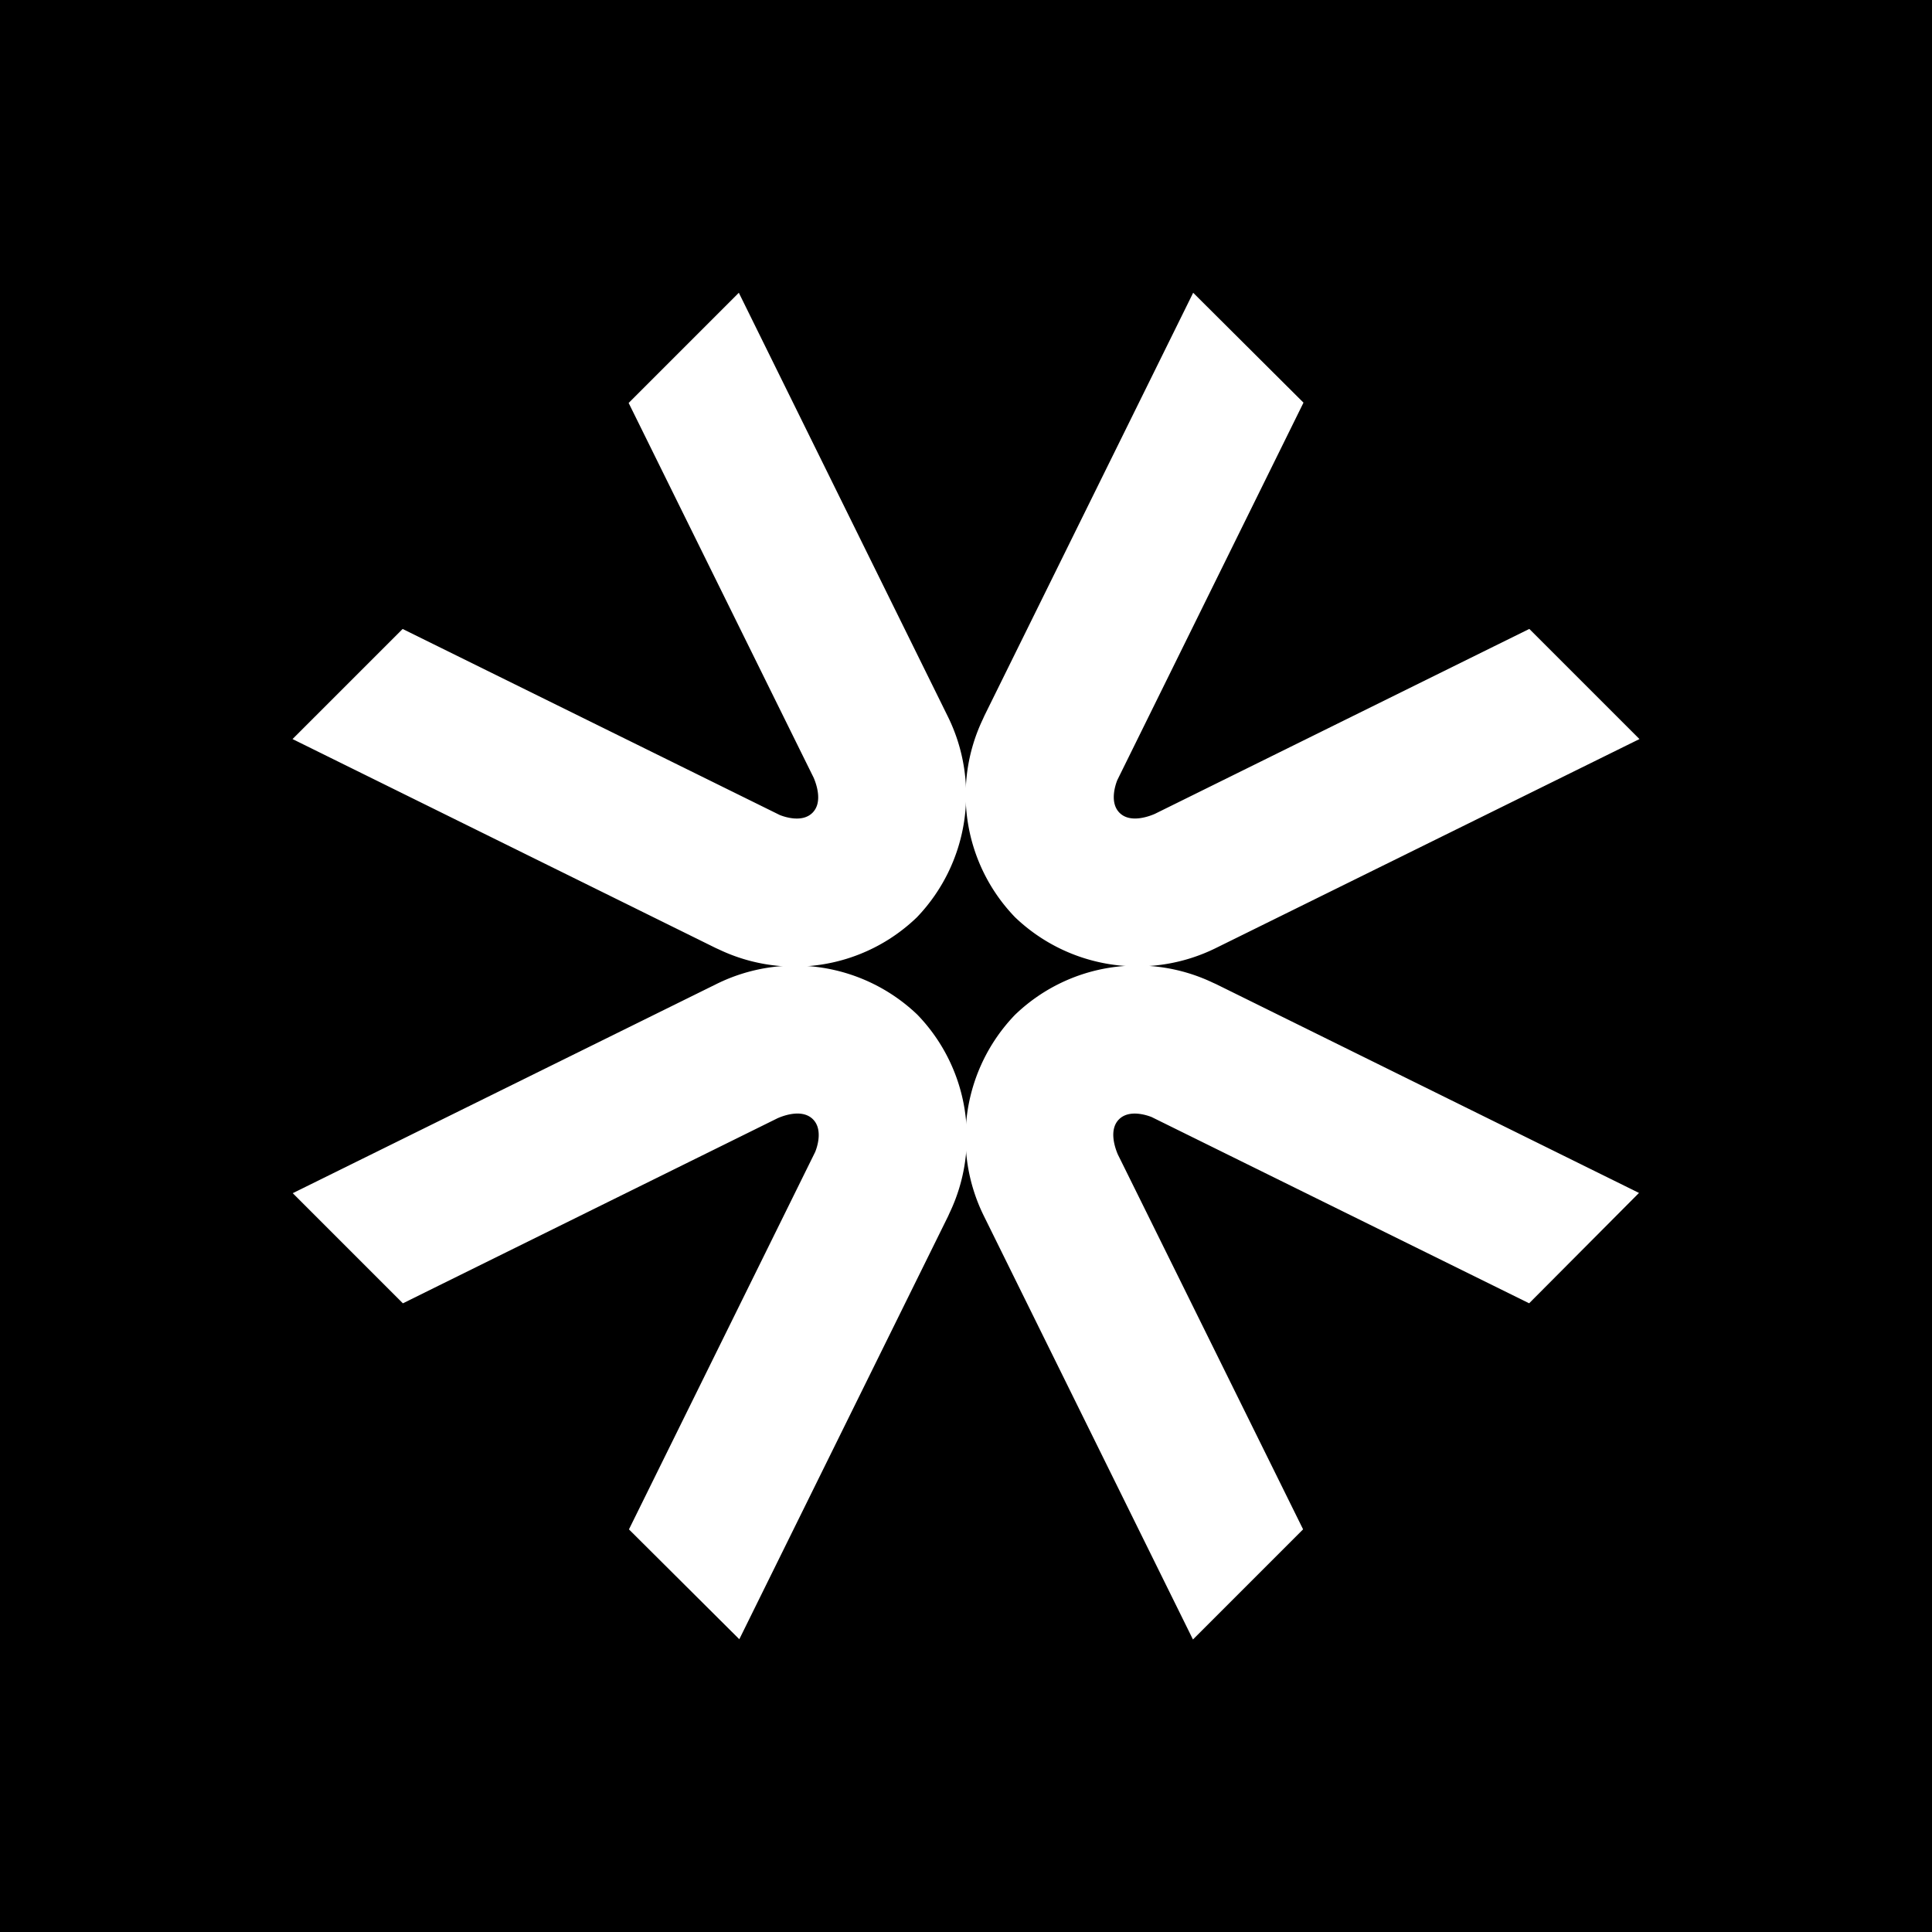 <svg xmlns="http://www.w3.org/2000/svg" xmlns:xlink="http://www.w3.org/1999/xlink" width="32" height="32" viewBox="0 0 32 32">
  <rect x="0" y="0" width="32" height="32" fill="#808080" stroke="none"/>
  <defs>
    <clipPath id="clip-Fav">
      <rect width="32" height="32"/>
    </clipPath>
  </defs>
  <g id="Fav" clip-path="url(#clip-Fav)">
    <rect width="32" height="32"/>
    <g id="Group_2093" data-name="Group 2093" transform="translate(-20.265 -8.867)">
      <path id="Path_547" data-name="Path 547" d="M7.874,0,7.663.624,5.653,6.558c-.048.122-.186.4-.426.4s-.378-.282-.409-.357L2.579,0,0,.006l2.509,7.4.021.055a2.914,2.914,0,0,0,2.7,1.945A2.931,2.931,0,0,0,7.94,7.416L10.454,0Z" transform="translate(32.506 36.022) rotate(-135)" fill="#fff"/>
      <path id="Path_548" data-name="Path 548" d="M7.945,2l-.021-.055A2.915,2.915,0,0,0,5.227,0,2.931,2.931,0,0,0,2.514,1.99L0,9.4H2.58l.211-.622L4.8,2.847c.048-.121.186-.4.426-.4s.377.282.409.357L7.875,9.405,10.454,9.4Z" transform="translate(40.773 27.755) rotate(-135)" fill="#fff"/>
      <path id="Path_549" data-name="Path 549" d="M2.847,5.652c-.121-.048-.4-.186-.4-.426s.282-.377.357-.409L9.4,2.579,9.4,0,2,2.508l-.056.021A2.915,2.915,0,0,0,0,5.227,2.93,2.93,0,0,0,1.989,7.939L9.4,10.454V7.873l-.623-.211S2.85,5.652,2.847,5.652Z" transform="translate(31.757 27.755) rotate(-135)" fill="#fff"/>
      <path id="Path_550" data-name="Path 550" d="M7.416,2.514,0,0V2.58l.623.211S6.554,4.8,6.558,4.8c.121.048.4.186.4.426s-.282.377-.356.409L0,7.875l.006,2.579,7.4-2.508.055-.021A2.914,2.914,0,0,0,9.4,5.227,2.93,2.93,0,0,0,7.416,2.514Z" transform="translate(40.024 36.022) rotate(-135)" fill="#fff"/>
    </g>
  </g>
</svg>
